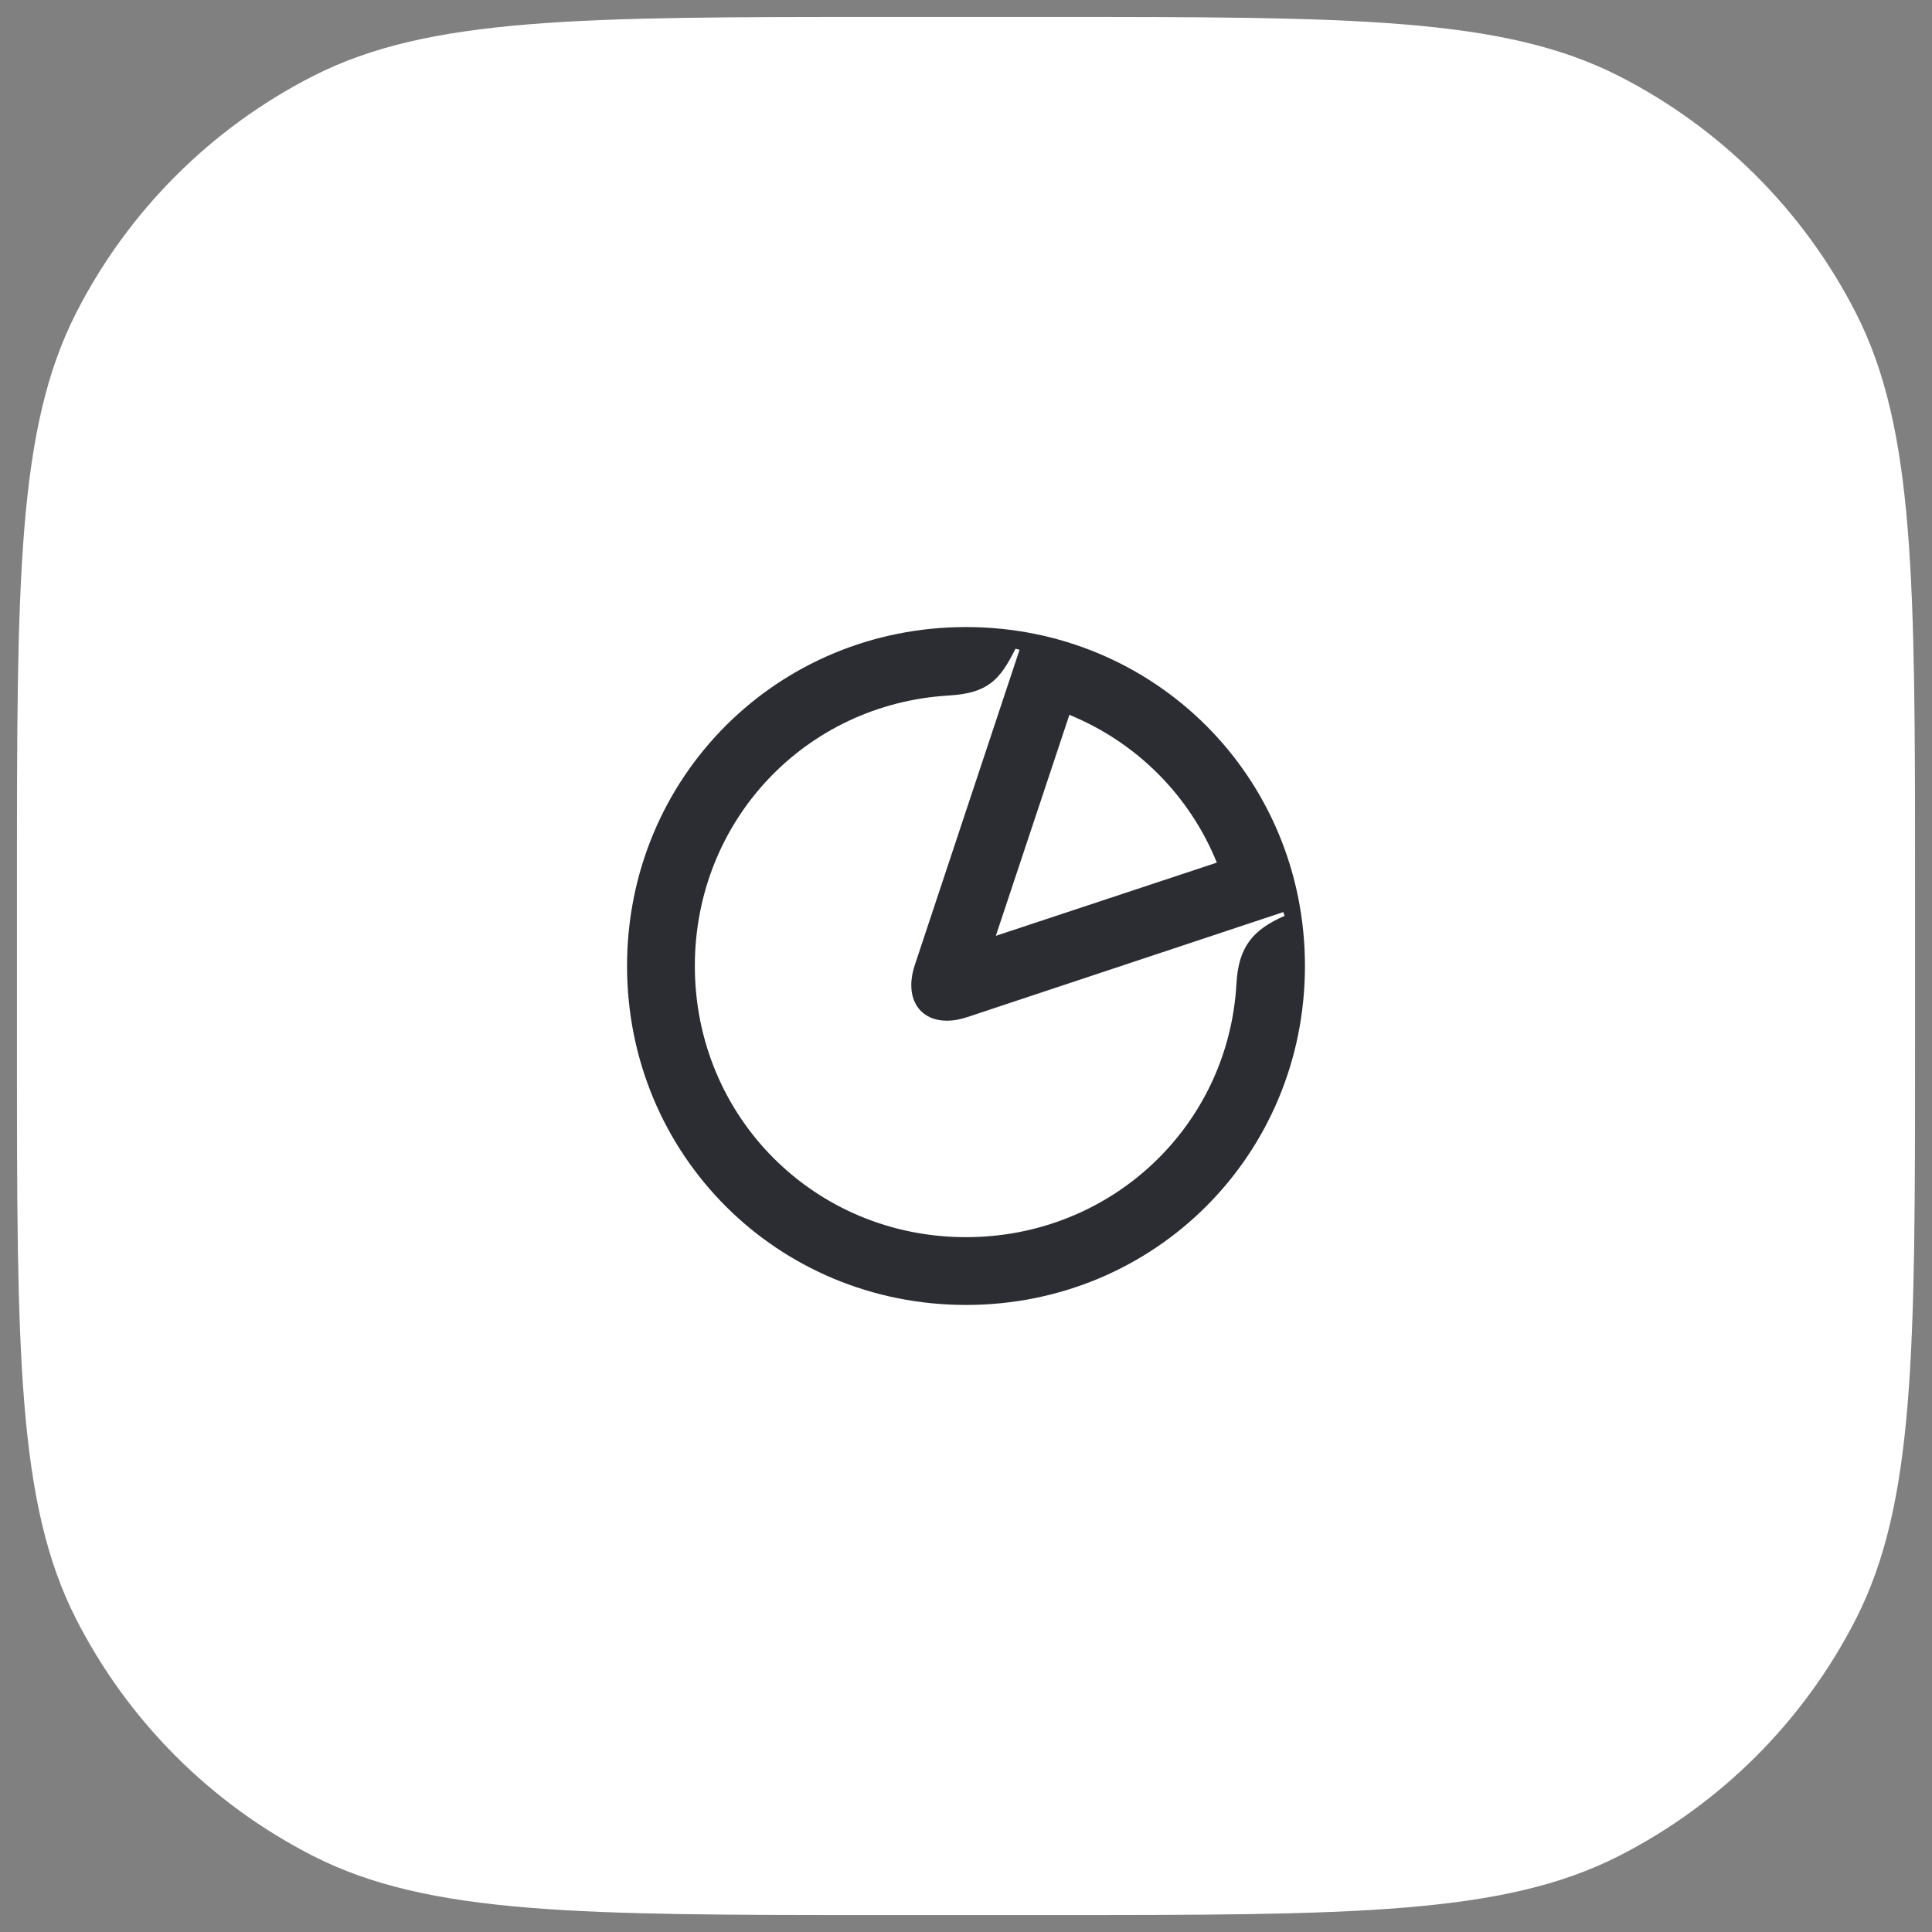 <?xml version="1.0" encoding="UTF-8"?> <svg xmlns="http://www.w3.org/2000/svg" width="57" height="57" viewBox="0 0 57 57" fill="none"><rect x="0" y="0" width="57" height="57" fill="#808080" stroke="none"/><path d="M0.5 26.1C0.5 17.139 0.5 12.659 2.244 9.236C3.778 6.226 6.226 3.778 9.236 2.244C12.659 0.5 17.139 0.5 26.1 0.5H30.9C39.861 0.5 44.341 0.5 47.764 2.244C50.774 3.778 53.222 6.226 54.756 9.236C56.5 12.659 56.5 17.139 56.5 26.1V30.9C56.5 39.861 56.5 44.341 54.756 47.764C53.222 50.774 50.774 53.222 47.764 54.756C44.341 56.5 39.861 56.5 30.9 56.5H26.1C17.139 56.5 12.659 56.5 9.236 54.756C6.226 53.222 3.778 50.774 2.244 47.764C0.5 44.341 0.5 39.861 0.5 30.9V26.1Z" fill="white"></path><path d="M28.5 18.5C22.93 18.5 18.5 22.93 18.5 28.5C18.5 34.07 22.93 38.5 28.5 38.5C34.07 38.5 38.5 34.07 38.5 28.5C38.5 22.93 34.07 18.5 28.5 18.5ZM35.9 25.45L29.38 27.61L31.55 21.09C33.53 21.9 35.1 23.47 35.9 25.45ZM36.48 29.01C36.25 33.22 32.79 36.5 28.5 36.5C24.04 36.5 20.5 32.96 20.5 28.5C20.5 24.21 23.76 20.77 27.99 20.52C29.15 20.45 29.5 20.06 29.96 19.14L30.08 19.17L26.99 28.47C26.6 29.65 27.35 30.4 28.53 30.01L37.86 26.91L37.9 27.02C36.96 27.43 36.54 27.94 36.48 29.01Z" fill="#2B2D33"></path></svg> 